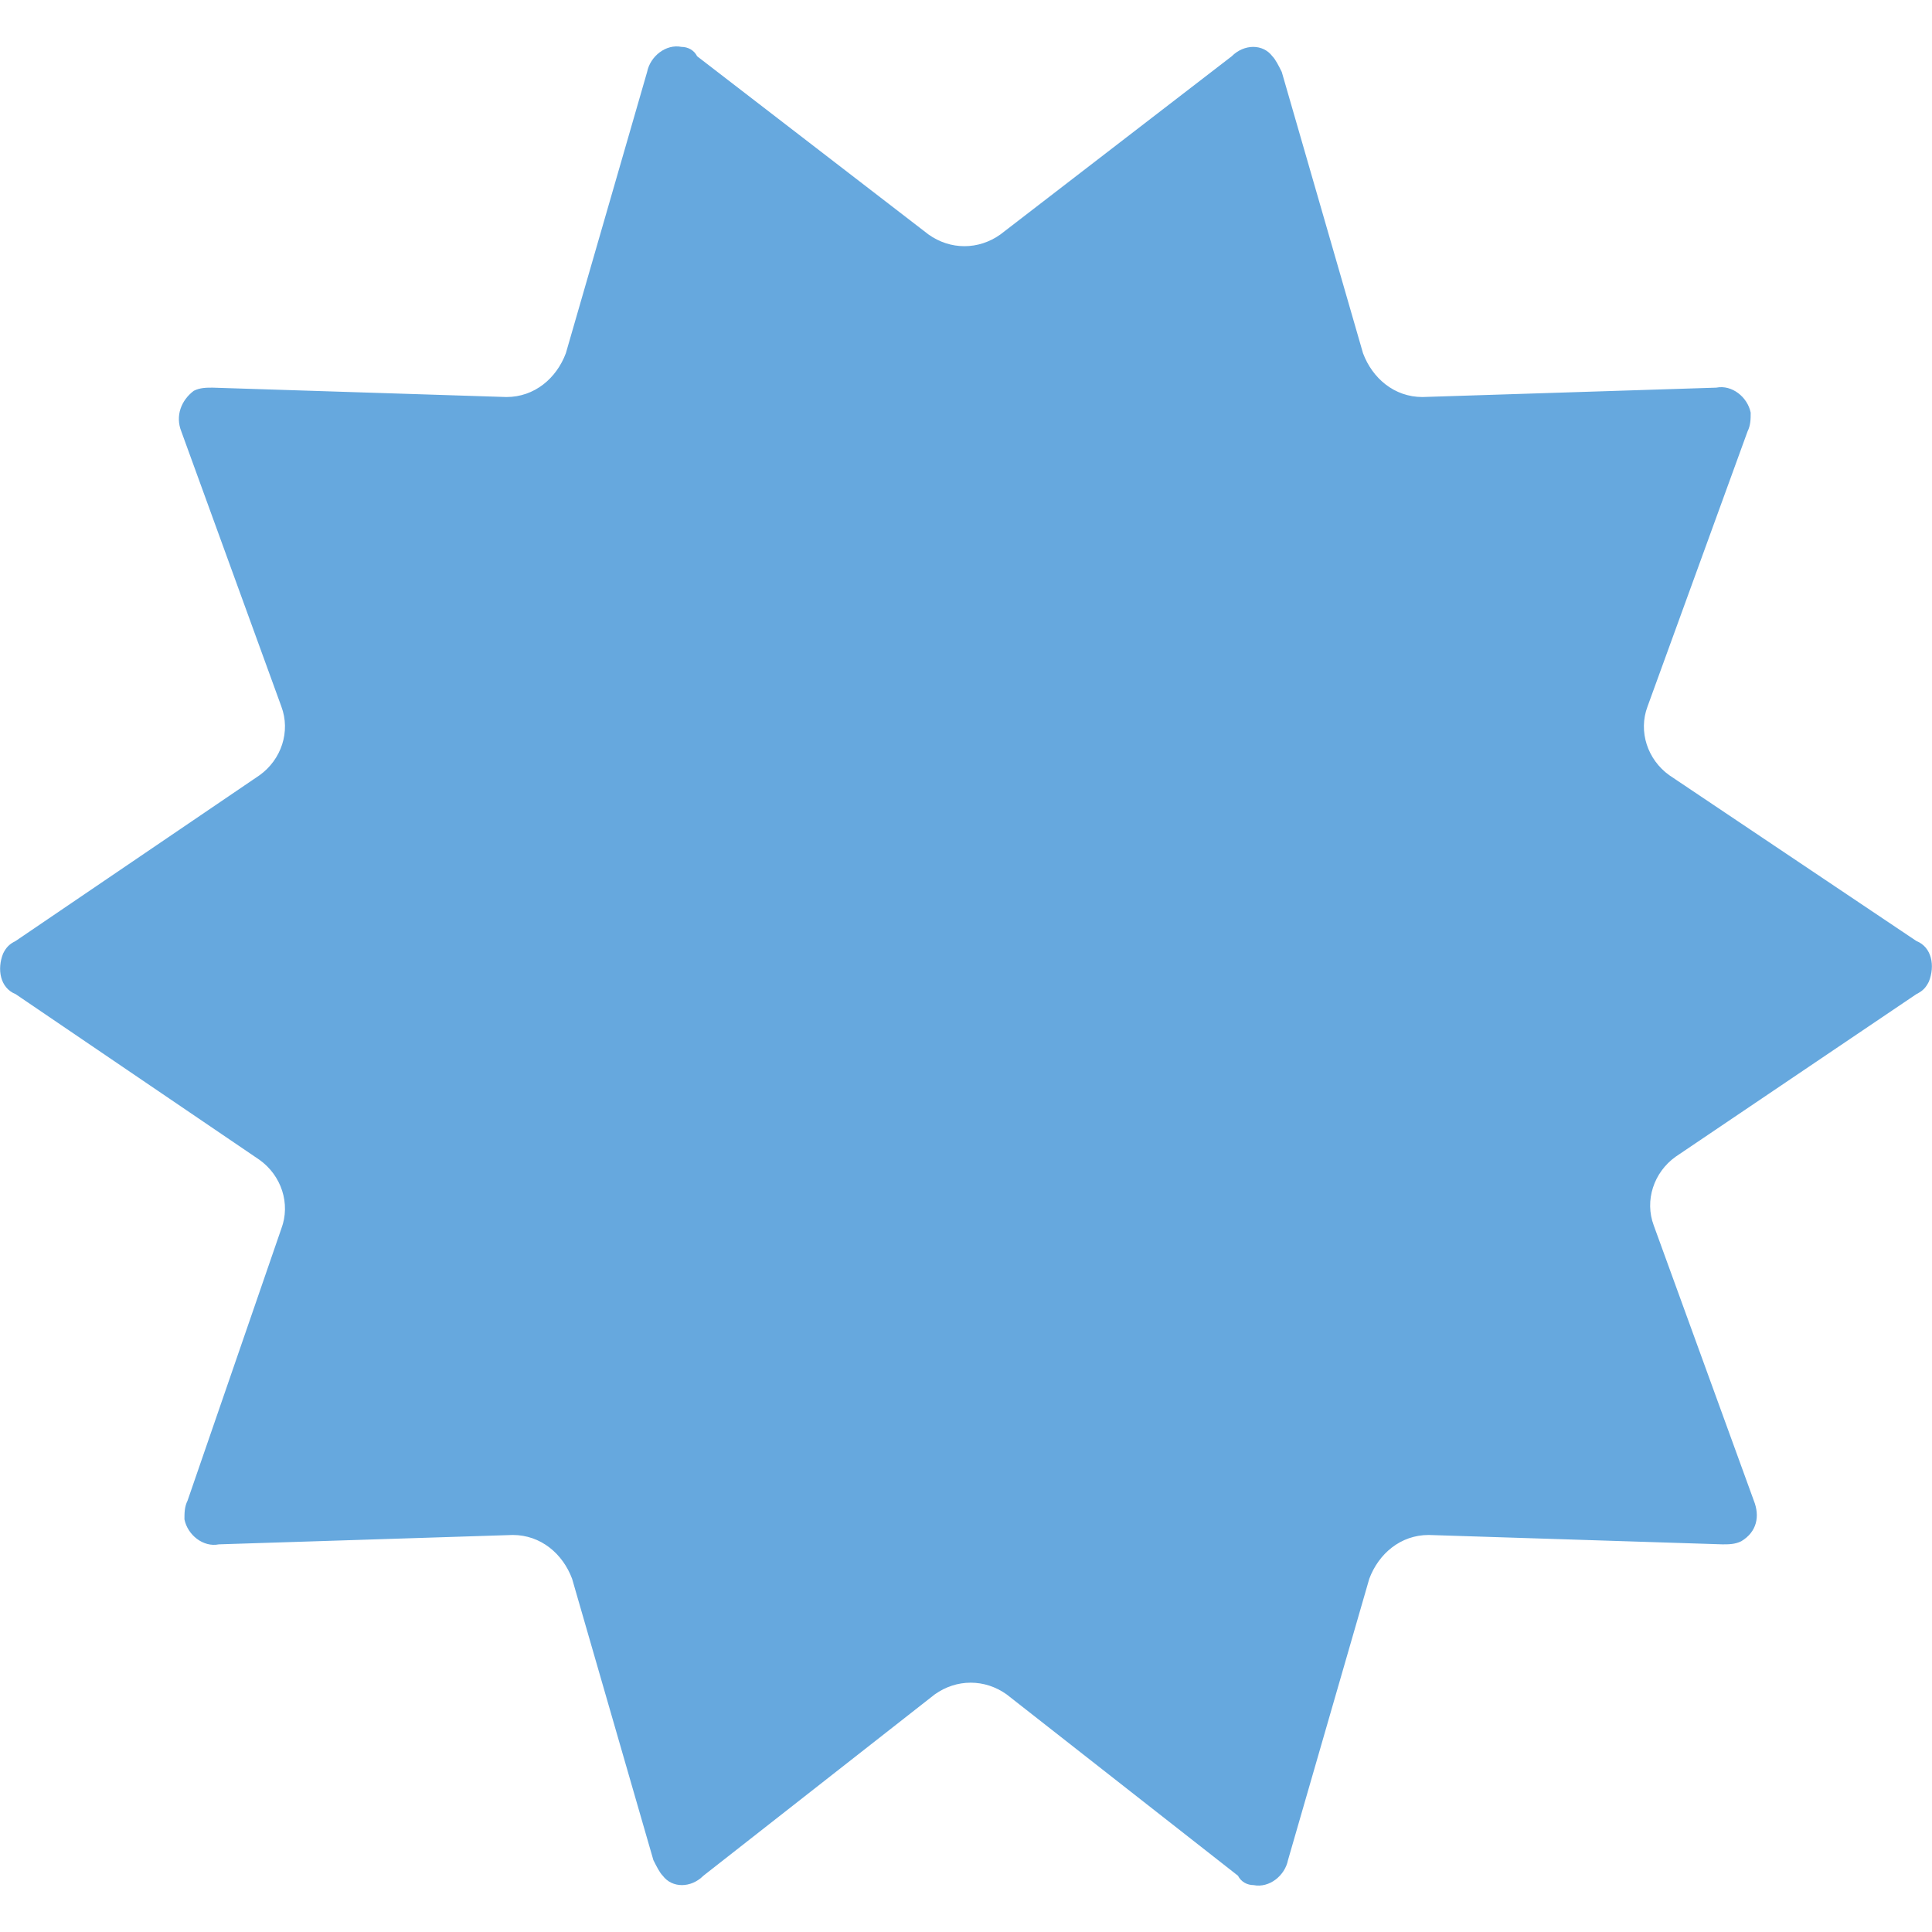 <?xml version="1.0" encoding="utf-8"?>
<!-- Generator: Adobe Illustrator 22.1.0, SVG Export Plug-In . SVG Version: 6.00 Build 0)  -->
<svg version="1.1" id="レイヤー_1" xmlns="http://www.w3.org/2000/svg" xmlns:xlink="http://www.w3.org/1999/xlink" x="0px"
	 y="0px" viewBox="0 0 61.8 61.8" style="enable-background:new 0 0 61.8 61.8;" xml:space="preserve">
<style type="text/css">
	.st0{fill:#66A8DE;}
</style>
<title>catch_infection01_virus04</title>
<g id="レイヤー_2_1_">
	<g id="Action">
		<g transform="translate(30.9,30.9)">
		<g>
			<g transform="translate(-30.9,-30.9)">
				<path class="st0" d="M61.3,30.1c0.5,0.2,0.6,0.8,0.4,1.3c-0.1,0.2-0.2,0.3-0.4,0.4L53.6,37c-0.7,0.5-1,1.4-0.7,2.2l3.2,8.8
					c0.2,0.5,0.1,1-0.4,1.3c-0.2,0.1-0.4,0.1-0.6,0.1l-9.4-0.3c-0.9,0-1.6,0.6-1.9,1.4l-2.6,9c-0.1,0.5-0.6,0.9-1.1,0.8
					c-0.2,0-0.4-0.1-0.5-0.3l-7.4-5.8c-0.7-0.5-1.6-0.5-2.3,0l-7.4,5.8c-0.4,0.4-1,0.4-1.3,0c-0.1-0.1-0.2-0.3-0.3-0.5l-2.6-9
					c-0.3-0.8-1-1.4-1.9-1.4l-9.4,0.3c-0.5,0.1-1-0.3-1.1-0.8c0-0.2,0-0.4,0.1-0.6L9,39.3c0.3-0.8,0-1.7-0.7-2.2l-7.8-5.3
					c-0.5-0.2-0.6-0.8-0.4-1.3c0.1-0.2,0.2-0.3,0.4-0.4l7.8-5.3c0.7-0.5,1-1.4,0.7-2.2l-3.2-8.8c-0.2-0.5,0-1,0.4-1.3
					c0.2-0.1,0.4-0.1,0.6-0.1l9.4,0.3c0.9,0,1.6-0.6,1.9-1.4l2.6-9c0.1-0.5,0.6-0.9,1.1-0.8c0.2,0,0.4,0.1,0.5,0.3l7.4,5.7
					c0.7,0.5,1.6,0.5,2.3,0l7.4-5.7c0.4-0.4,1-0.4,1.3,0c0.1,0.1,0.2,0.3,0.3,0.5l2.6,9c0.3,0.8,1,1.4,1.9,1.4l9.4-0.3
					c0.5-0.1,1,0.3,1.1,0.8c0,0.2,0,0.4-0.1,0.6l-3.2,8.8c-0.3,0.8,0,1.7,0.7,2.2L61.3,30.1z"/>
				</g>
		    <animateTransform
		      additive="sum"
		      attributeName="transform"
		      attributeType="XML"
		      type="rotate" dur="40s"
		      repeatCount="indefinite"
		      values="0 0 0; 360 0 0;" />
		</g>
		</g>
	</g>
</g>
</svg>
